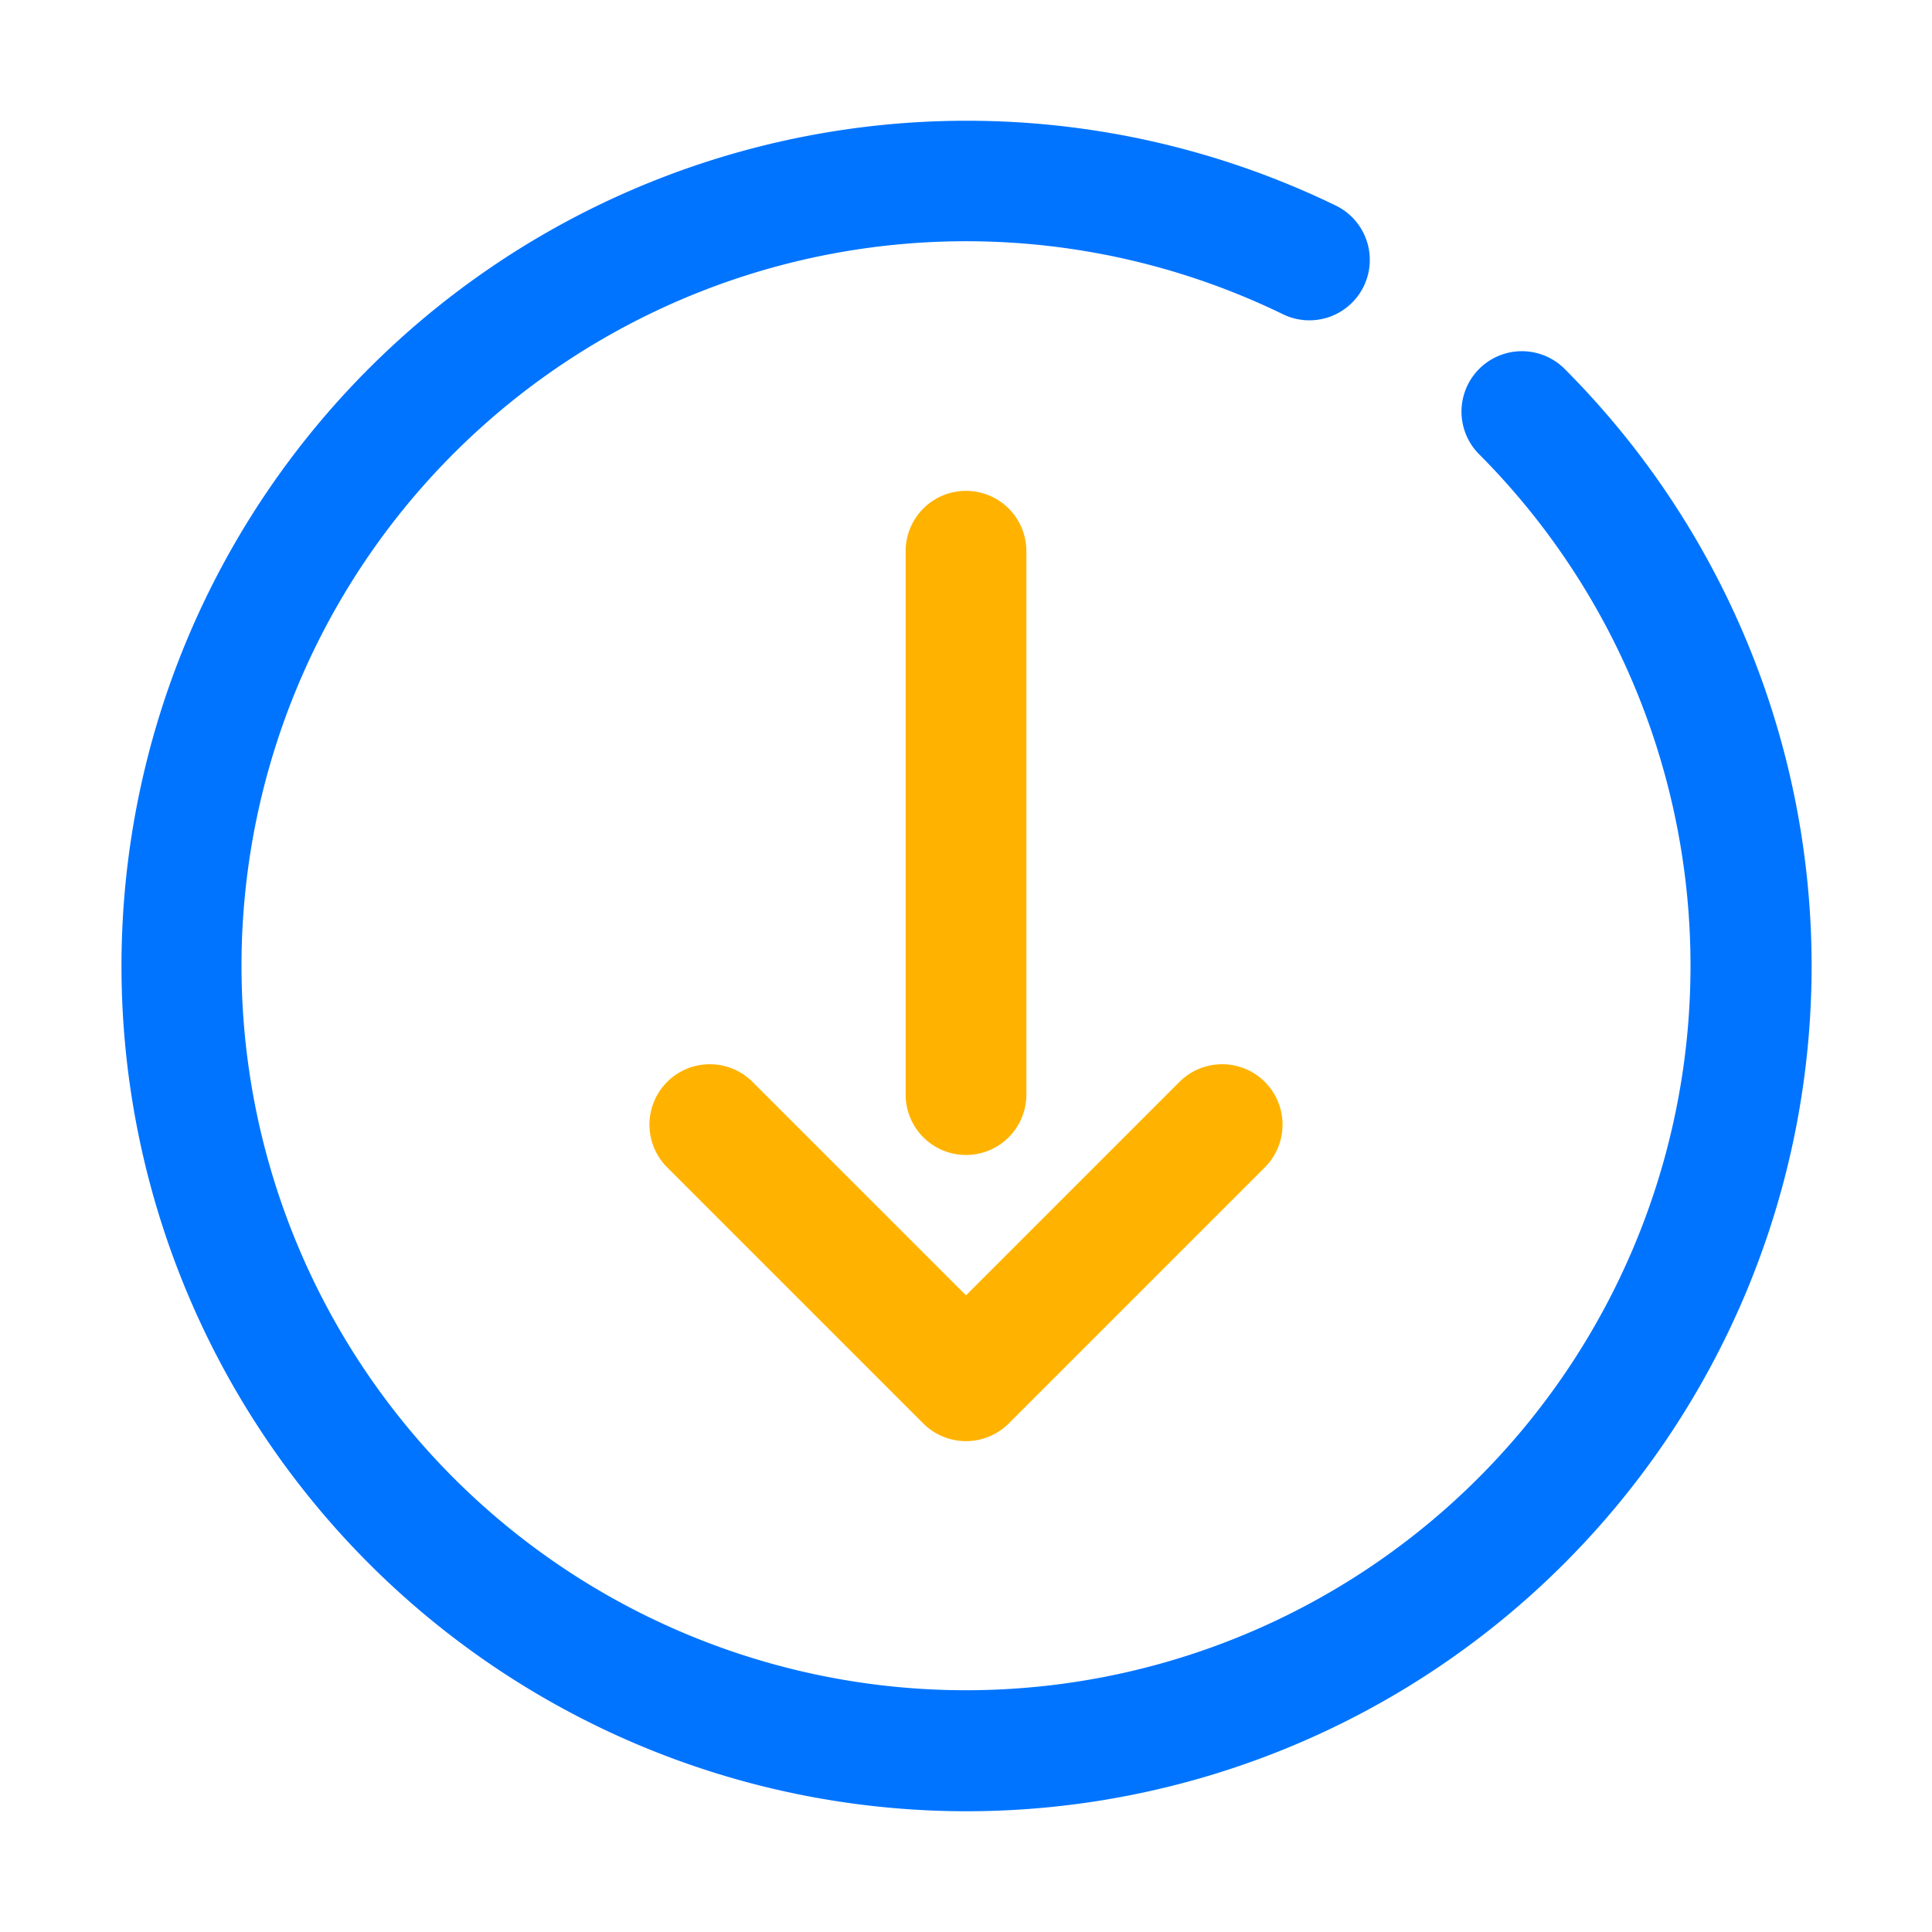 <?xml version="1.0" ?>
<svg width="800px" height="800px" viewBox="0 0 64 64" data-name="Layer 1" id="Layer_1" xmlns="http://www.w3.org/2000/svg"><defs><style>.cls-1{fill:#0074ff;}.cls-2{fill:#ffb300;}</style></defs><title/><path class="cls-1" d="M32,60A28,28,0,1,1,44.25,6.81a2,2,0,0,1-1.75,3.6A24,24,0,1,0,49,15.05a2,2,0,0,1,2.83-2.83A28,28,0,0,1,32,60Z"/><path class="cls-2" d="M32,38.26a2,2,0,0,1-2-2v-18a2,2,0,0,1,4,0v18A2,2,0,0,1,32,38.26Z"/><path class="cls-2" d="M32,47.74a2,2,0,0,1-1.41-.58L22.1,38.67a2,2,0,0,1,2.83-2.83L32,42.91l7.07-7.07a2,2,0,0,1,2.83,2.83l-8.49,8.49A2,2,0,0,1,32,47.74Z"/></svg>